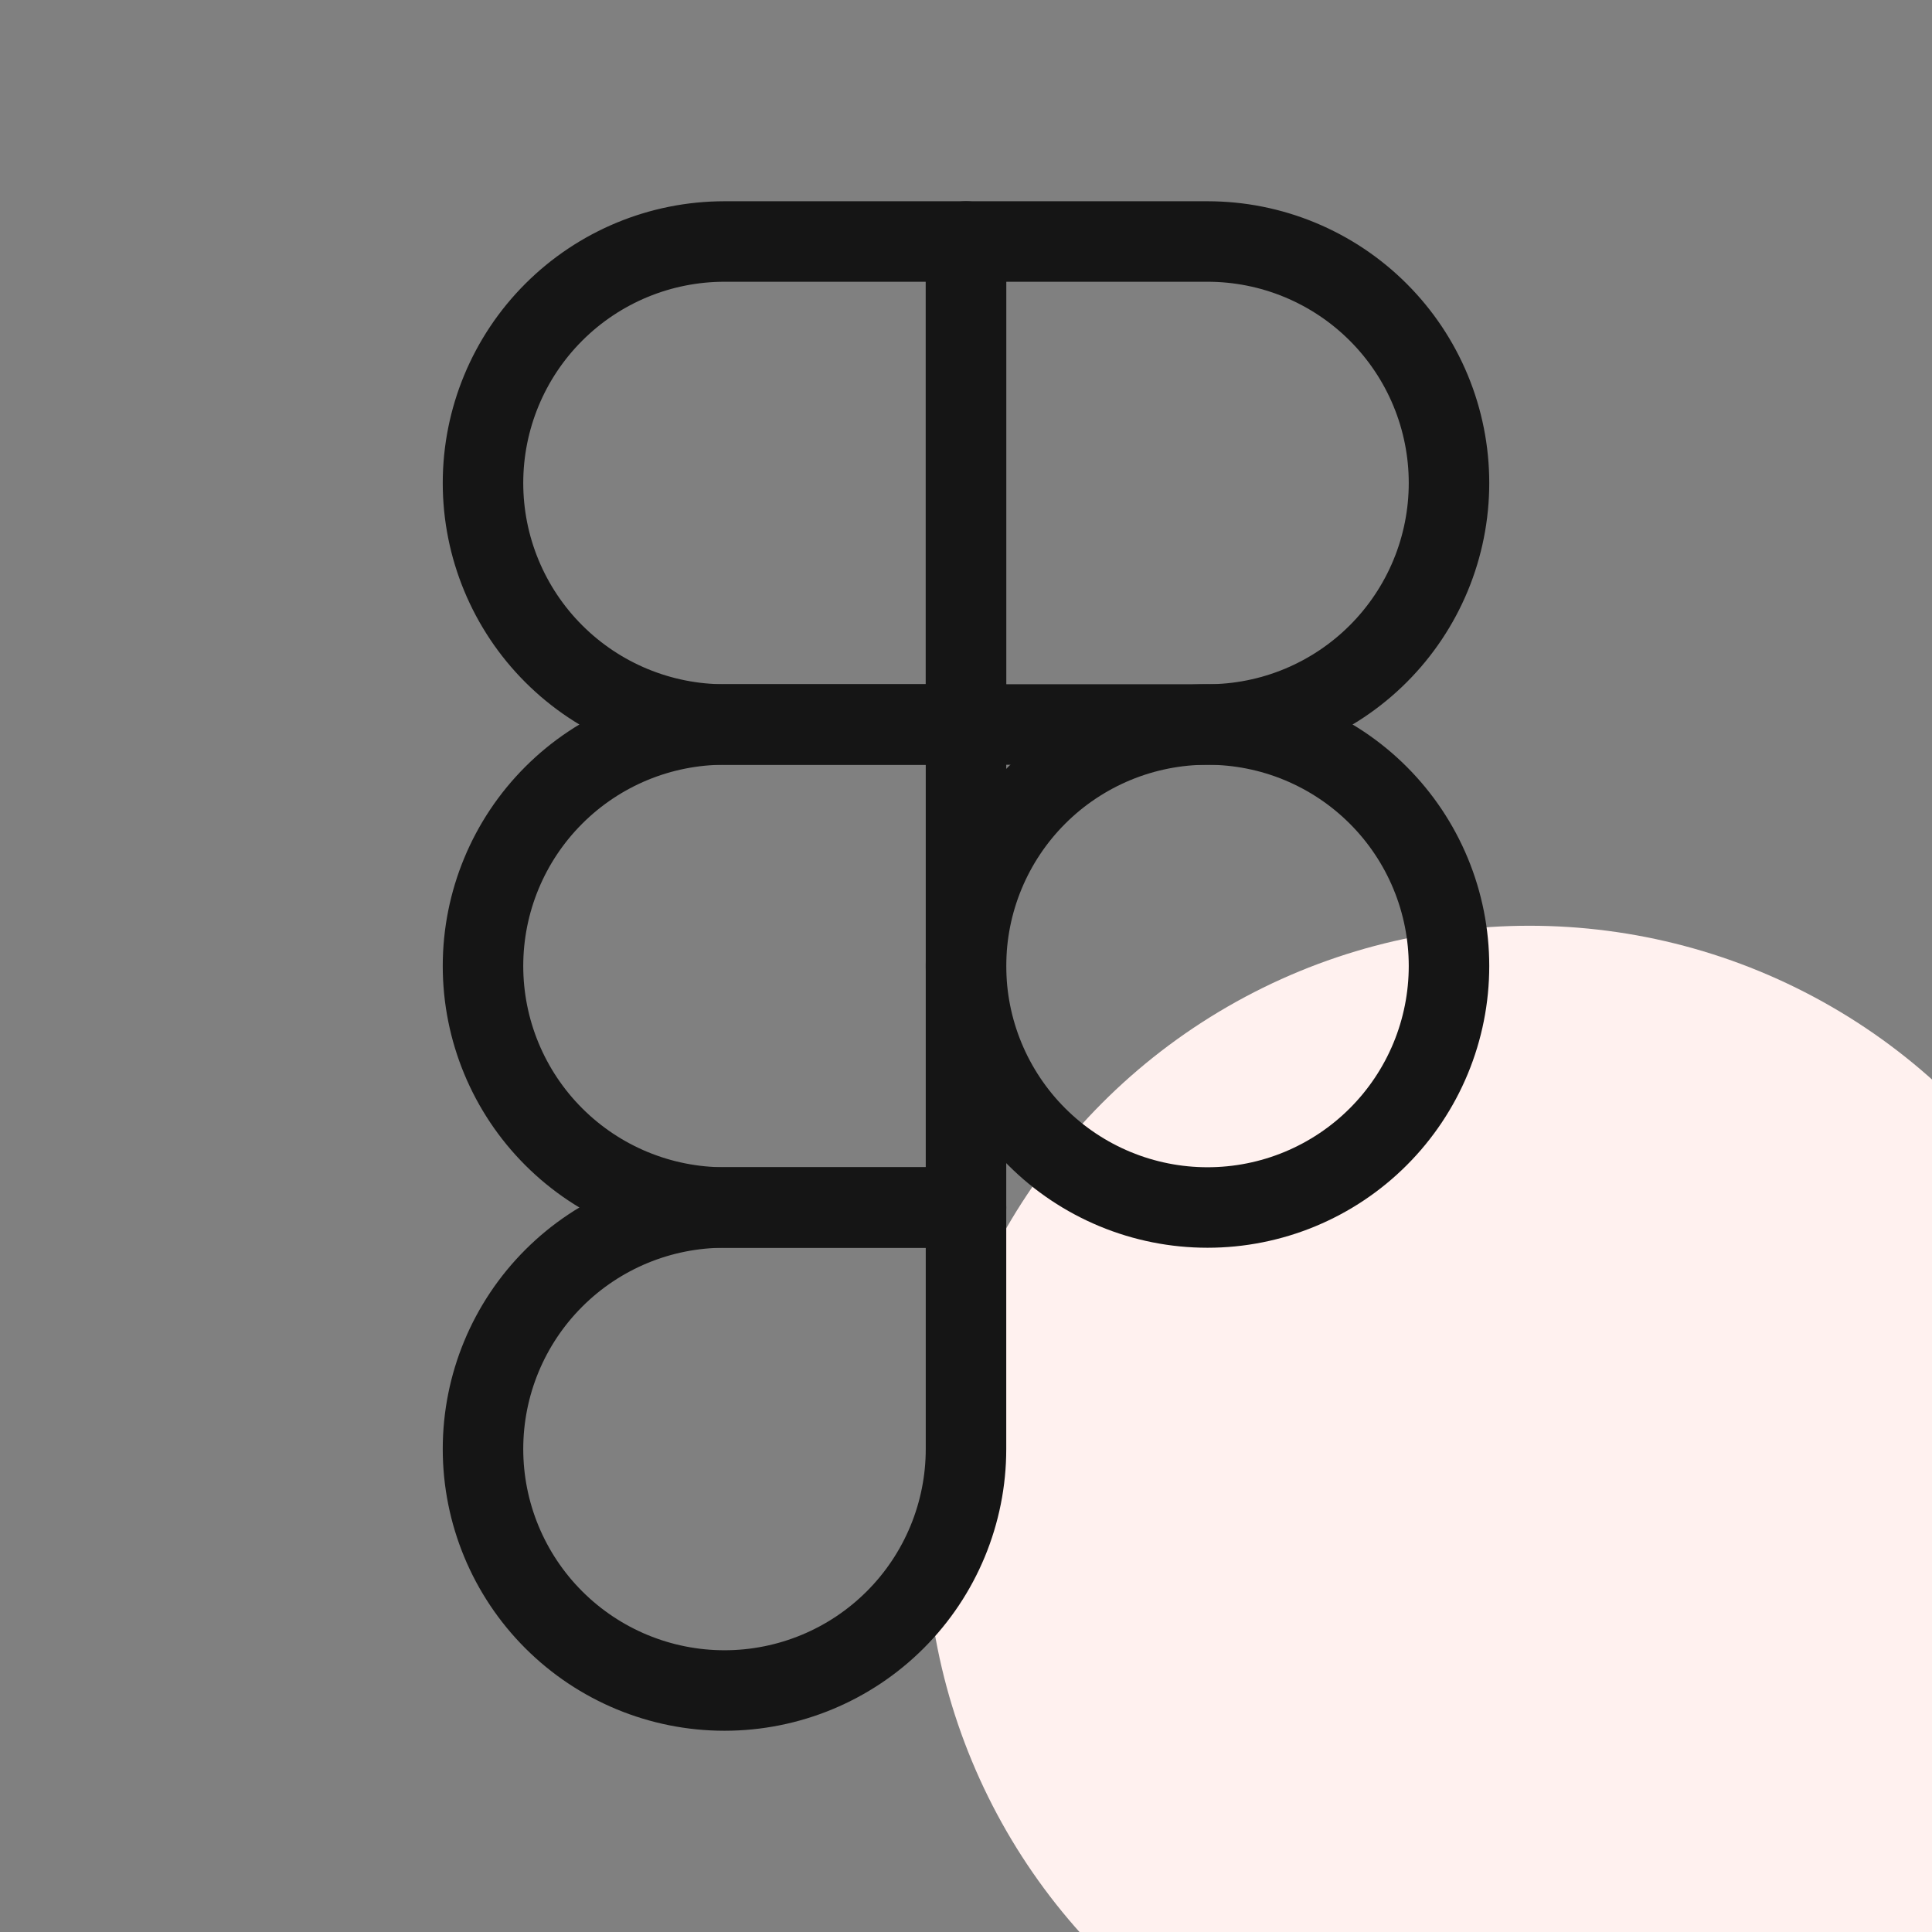 <svg width="96" height="96" viewBox="0 0 96 96" fill="none" xmlns="http://www.w3.org/2000/svg">
<rect x="0" y="0" width="96" height="96" fill="#808080" stroke="none"/>
<g clip-path="url(#clip0)">
<circle cx="76" cy="76" r="30" fill="#FFF1EF"/>
<path d="M24 24C24 20.817 25.264 17.765 27.515 15.515C29.765 13.264 32.817 12 36 12H48V36H36C32.817 36 29.765 34.736 27.515 32.485C25.264 30.235 24 27.183 24 24Z" stroke="#151515" stroke-width="4" stroke-linecap="round" stroke-linejoin="round"/>
<path d="M48 12H60C61.576 12 63.136 12.31 64.592 12.913C66.048 13.517 67.371 14.4 68.485 15.515C69.6 16.629 70.484 17.952 71.087 19.408C71.69 20.864 72 22.424 72 24C72 25.576 71.69 27.136 71.087 28.592C70.484 30.048 69.6 31.371 68.485 32.485C67.371 33.6 66.048 34.483 64.592 35.087C63.136 35.69 61.576 36 60 36H48V12Z" stroke="#151515" stroke-width="4" stroke-linecap="round" stroke-linejoin="round"/>
<path d="M48 48C48 46.424 48.31 44.864 48.913 43.408C49.517 41.952 50.4 40.629 51.515 39.515C52.629 38.4 53.952 37.517 55.408 36.913C56.864 36.31 58.424 36 60 36C61.576 36 63.136 36.31 64.592 36.913C66.048 37.517 67.371 38.4 68.485 39.515C69.6 40.629 70.484 41.952 71.087 43.408C71.69 44.864 72 46.424 72 48C72 49.576 71.69 51.136 71.087 52.592C70.484 54.048 69.6 55.371 68.485 56.485C67.371 57.6 66.048 58.483 64.592 59.087C63.136 59.69 61.576 60 60 60C58.424 60 56.864 59.69 55.408 59.087C53.952 58.483 52.629 57.6 51.515 56.485C50.4 55.371 49.517 54.048 48.913 52.592C48.31 51.136 48 49.576 48 48V48Z" stroke="#151515" stroke-width="4" stroke-linecap="round" stroke-linejoin="round"/>
<path d="M24 72C24 68.817 25.264 65.765 27.515 63.515C29.765 61.264 32.817 60 36 60H48V72C48 75.183 46.736 78.235 44.485 80.485C42.235 82.736 39.183 84 36 84C32.817 84 29.765 82.736 27.515 80.485C25.264 78.235 24 75.183 24 72Z" stroke="#151515" stroke-width="4" stroke-linecap="round" stroke-linejoin="round"/>
<path d="M24 48C24 44.817 25.264 41.765 27.515 39.515C29.765 37.264 32.817 36 36 36H48V60H36C32.817 60 29.765 58.736 27.515 56.485C25.264 54.235 24 51.183 24 48Z" stroke="#151515" stroke-width="4" stroke-linecap="round" stroke-linejoin="round"/>
</g>
<defs>
<clipPath id="clip0">
<rect width="96" height="96" fill="white"/>
</clipPath>
</defs>
</svg>
